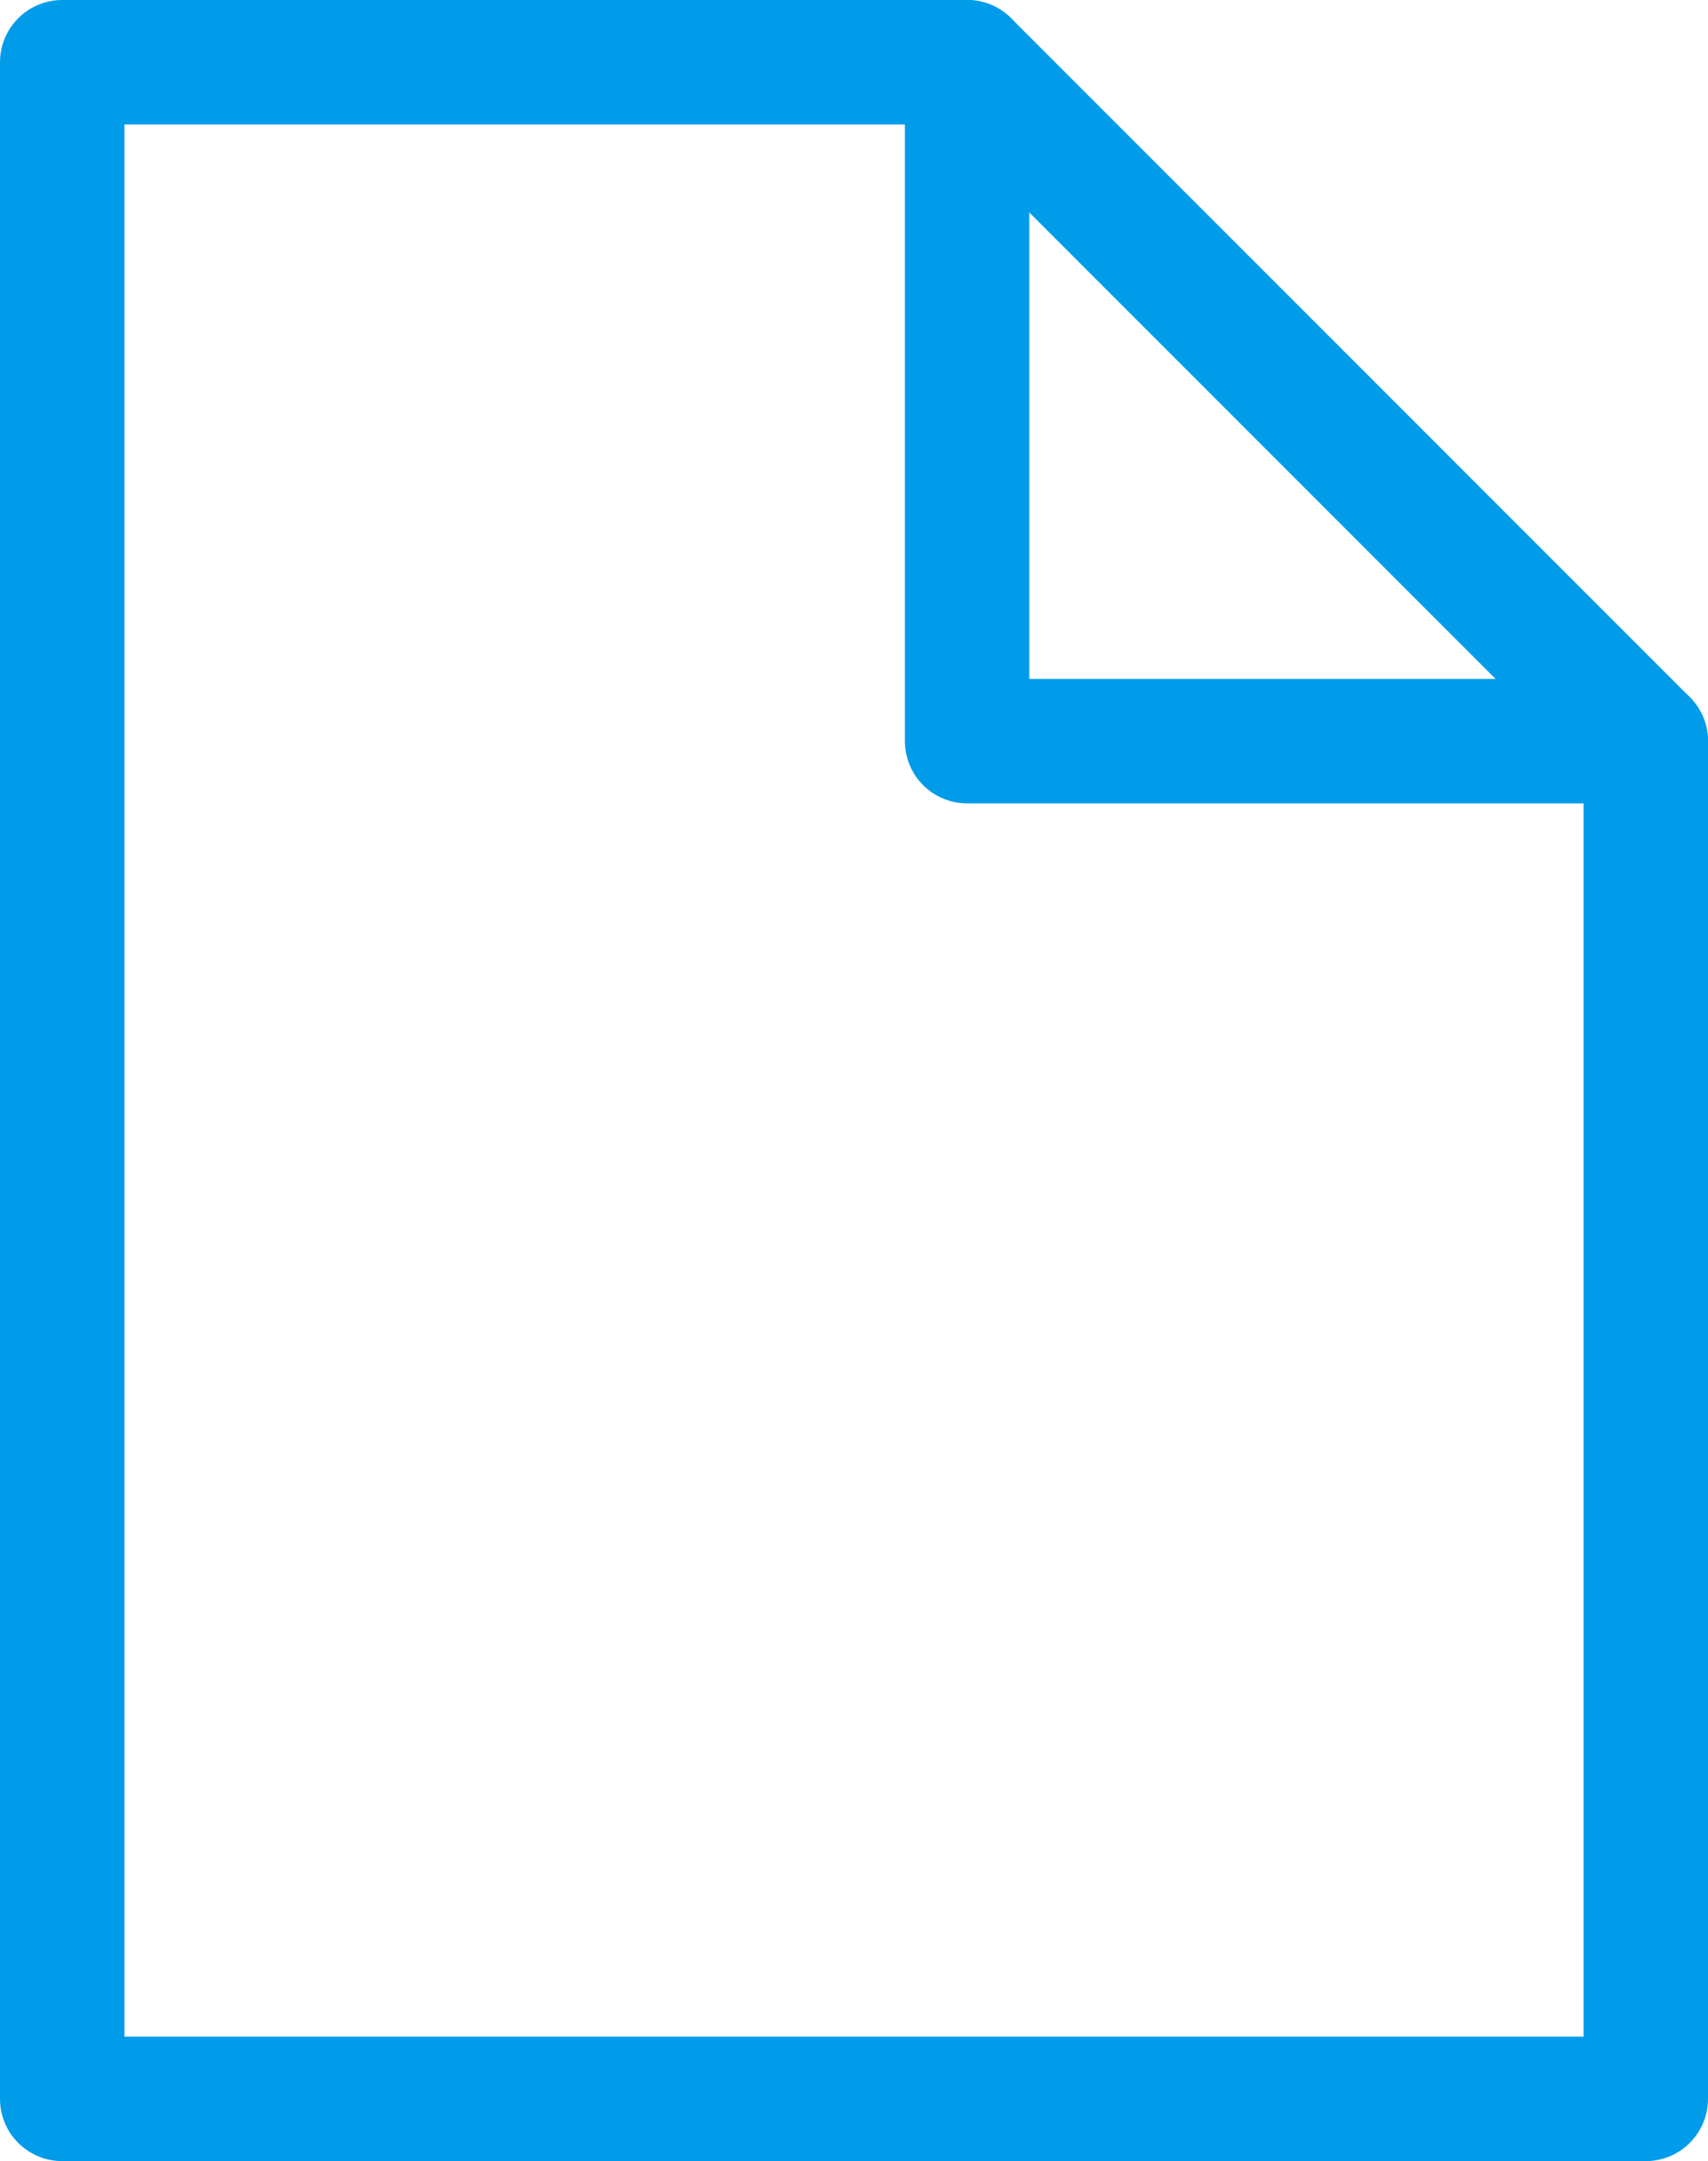 <svg xmlns="http://www.w3.org/2000/svg" width="20.591" height="26.045" viewBox="0 0 20.591 26.045">
  <g id="file" transform="translate(0.75 0.75)">
    <path id="パス_367" data-name="パス 367" d="M13,3v8.182h8.182" transform="translate(-2.091 -3)" fill="none" stroke="#009cea" stroke-linecap="round" stroke-linejoin="round" stroke-width="1.5"/>
    <path id="パス_368" data-name="パス 368" d="M15.909,3l8.182,8.182V27.545H5V3Z" transform="translate(-5 -3)" fill="none" stroke="#009cea" stroke-linecap="round" stroke-linejoin="round" stroke-width="1.5"/>
  </g>
</svg>
